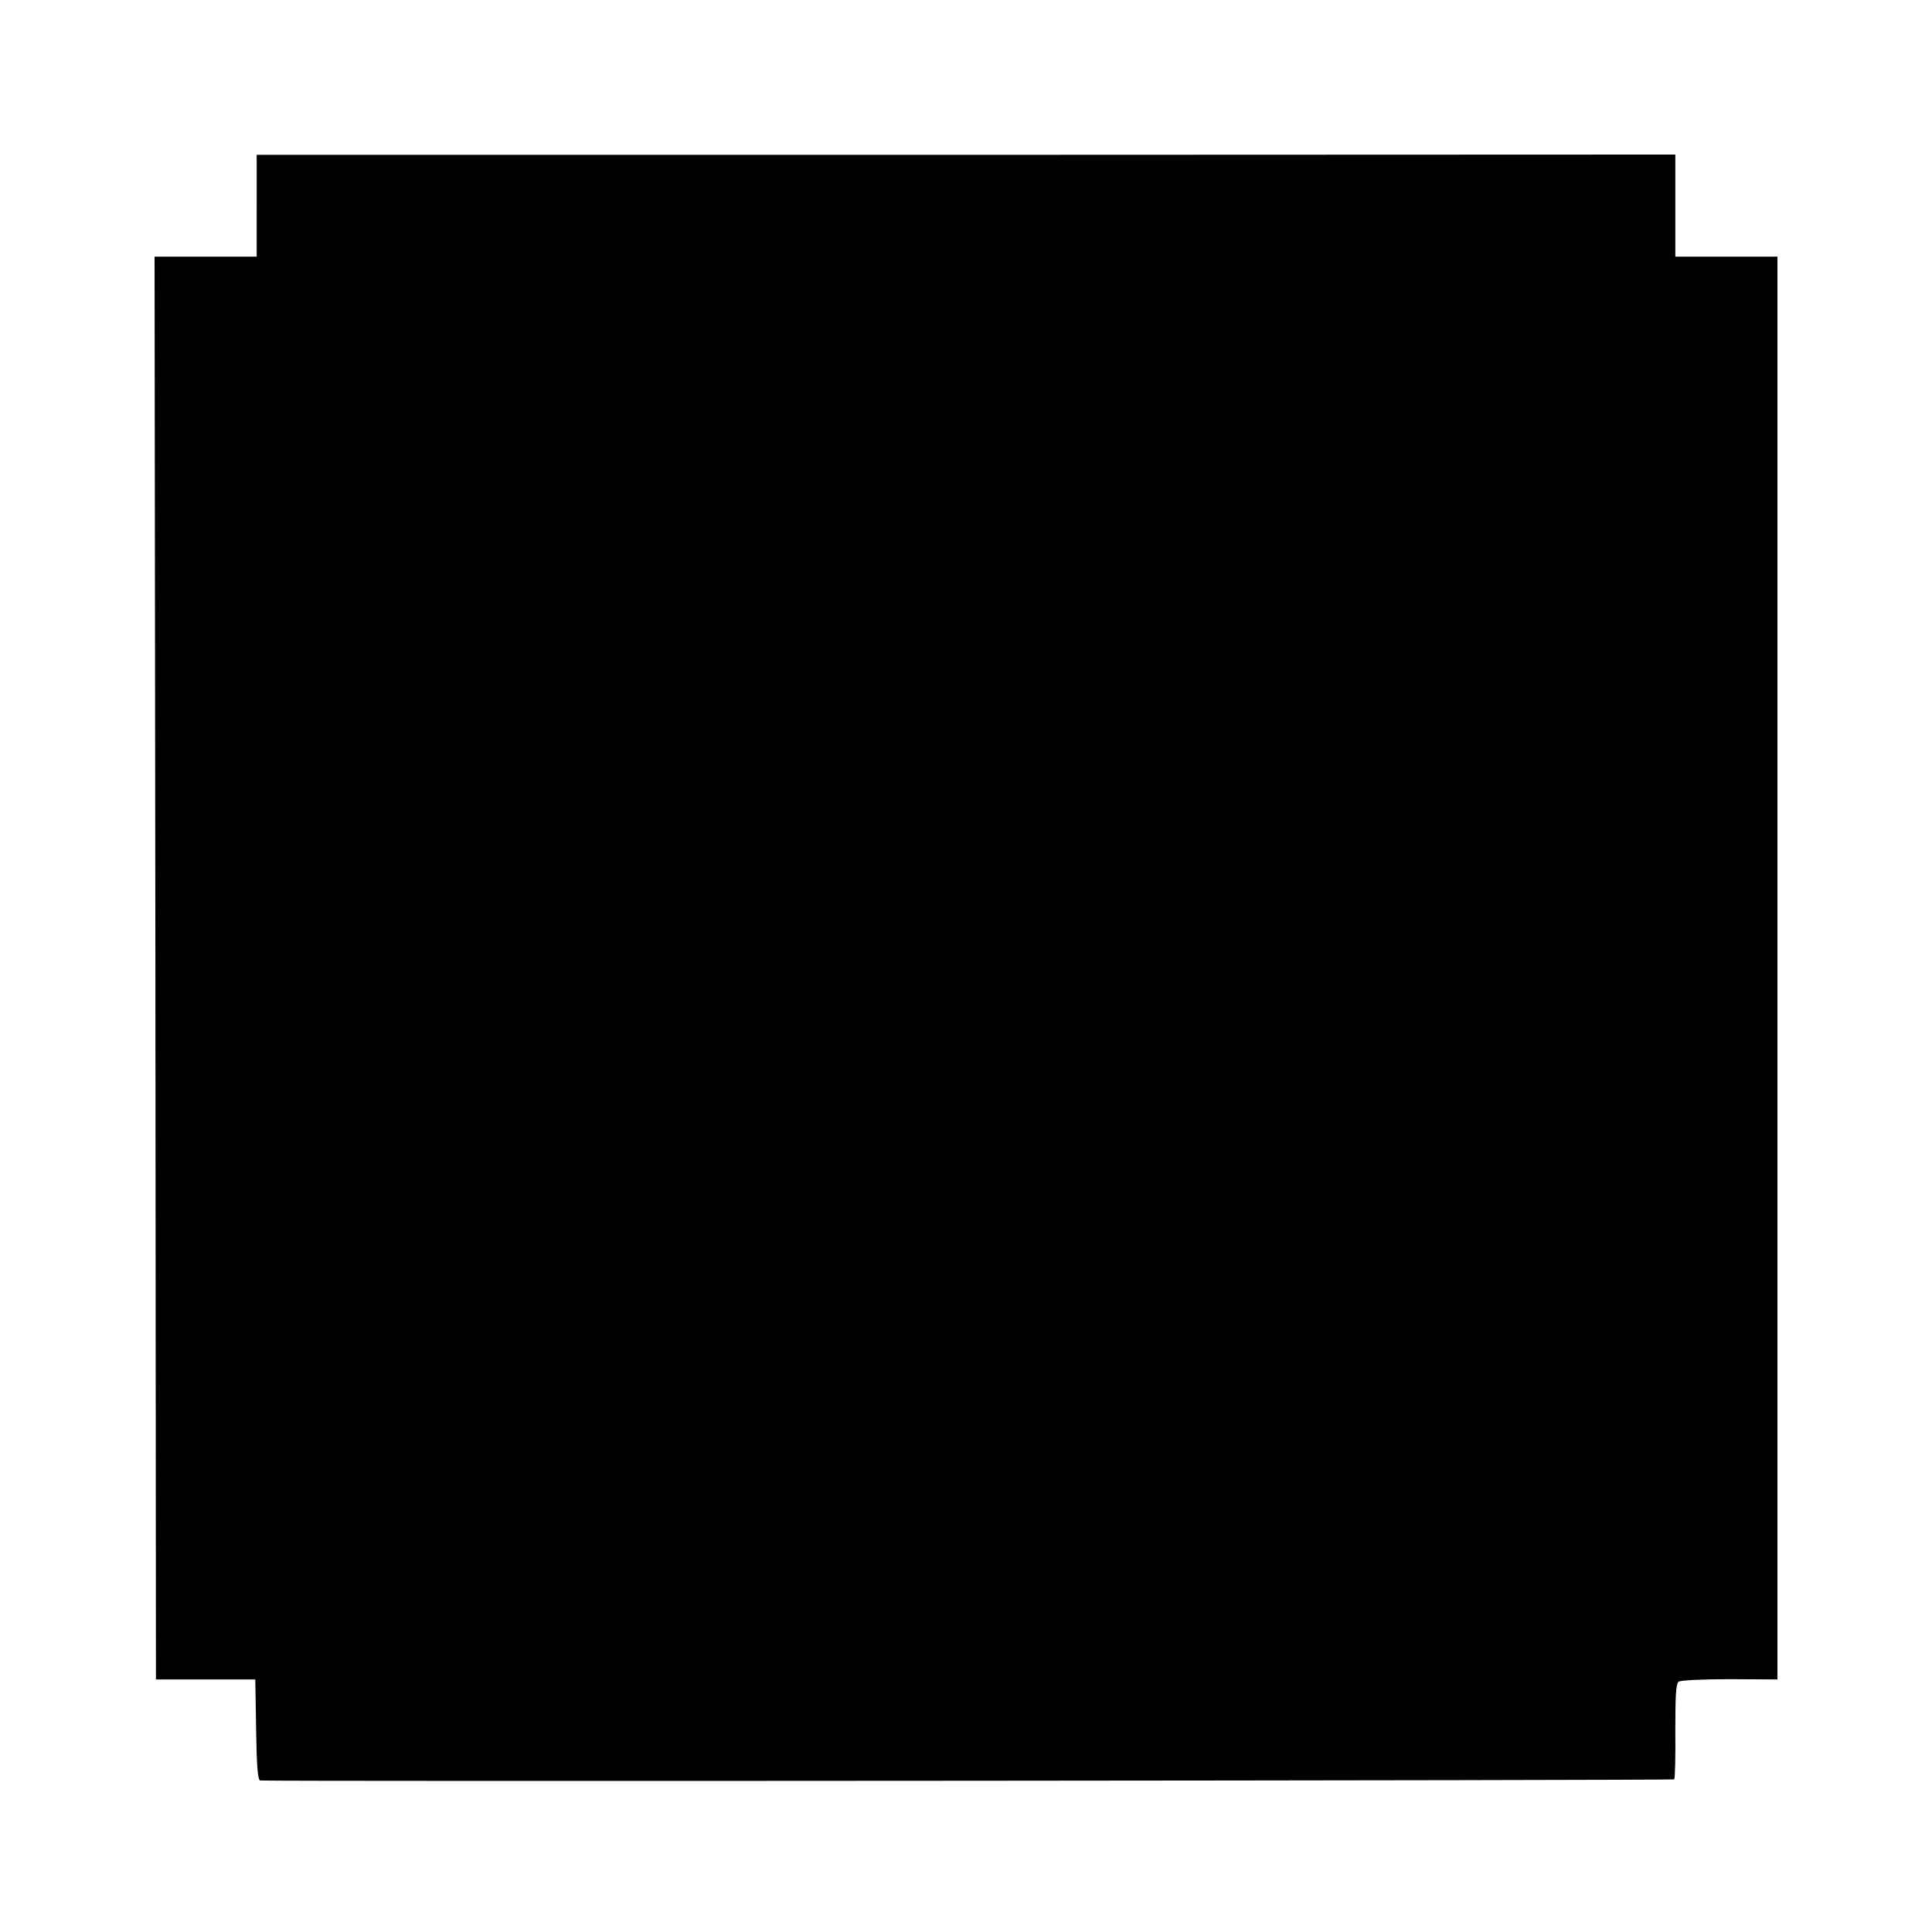 <?xml version="1.0" standalone="no"?>
<!DOCTYPE svg PUBLIC "-//W3C//DTD SVG 20010904//EN"
 "http://www.w3.org/TR/2001/REC-SVG-20010904/DTD/svg10.dtd">
<svg version="1.0" xmlns="http://www.w3.org/2000/svg"
 width="700pt" height="700pt" viewBox="0 0 700 700"
 preserveAspectRatio="xMidYMid meet">
<g transform="translate(0,700) scale(0.1,-0.1)"
fill="#000000" stroke="none">
<path d="M930 6255 l0 -185 -185 0 -185 0 3 -2577 2 -2578 180 0 180 0 3 -183
c2 -135 6 -182 15 -183 59 -4 5119 0 5123 4 3 3 5 82 4 175 0 127 2 171 12
179 7 5 88 9 186 9 l172 -1 0 2577 0 2578 -185 0 -185 0 0 185 0 185 -2570 -1
-2570 0 0 -184z"/>
</g>
</svg>
